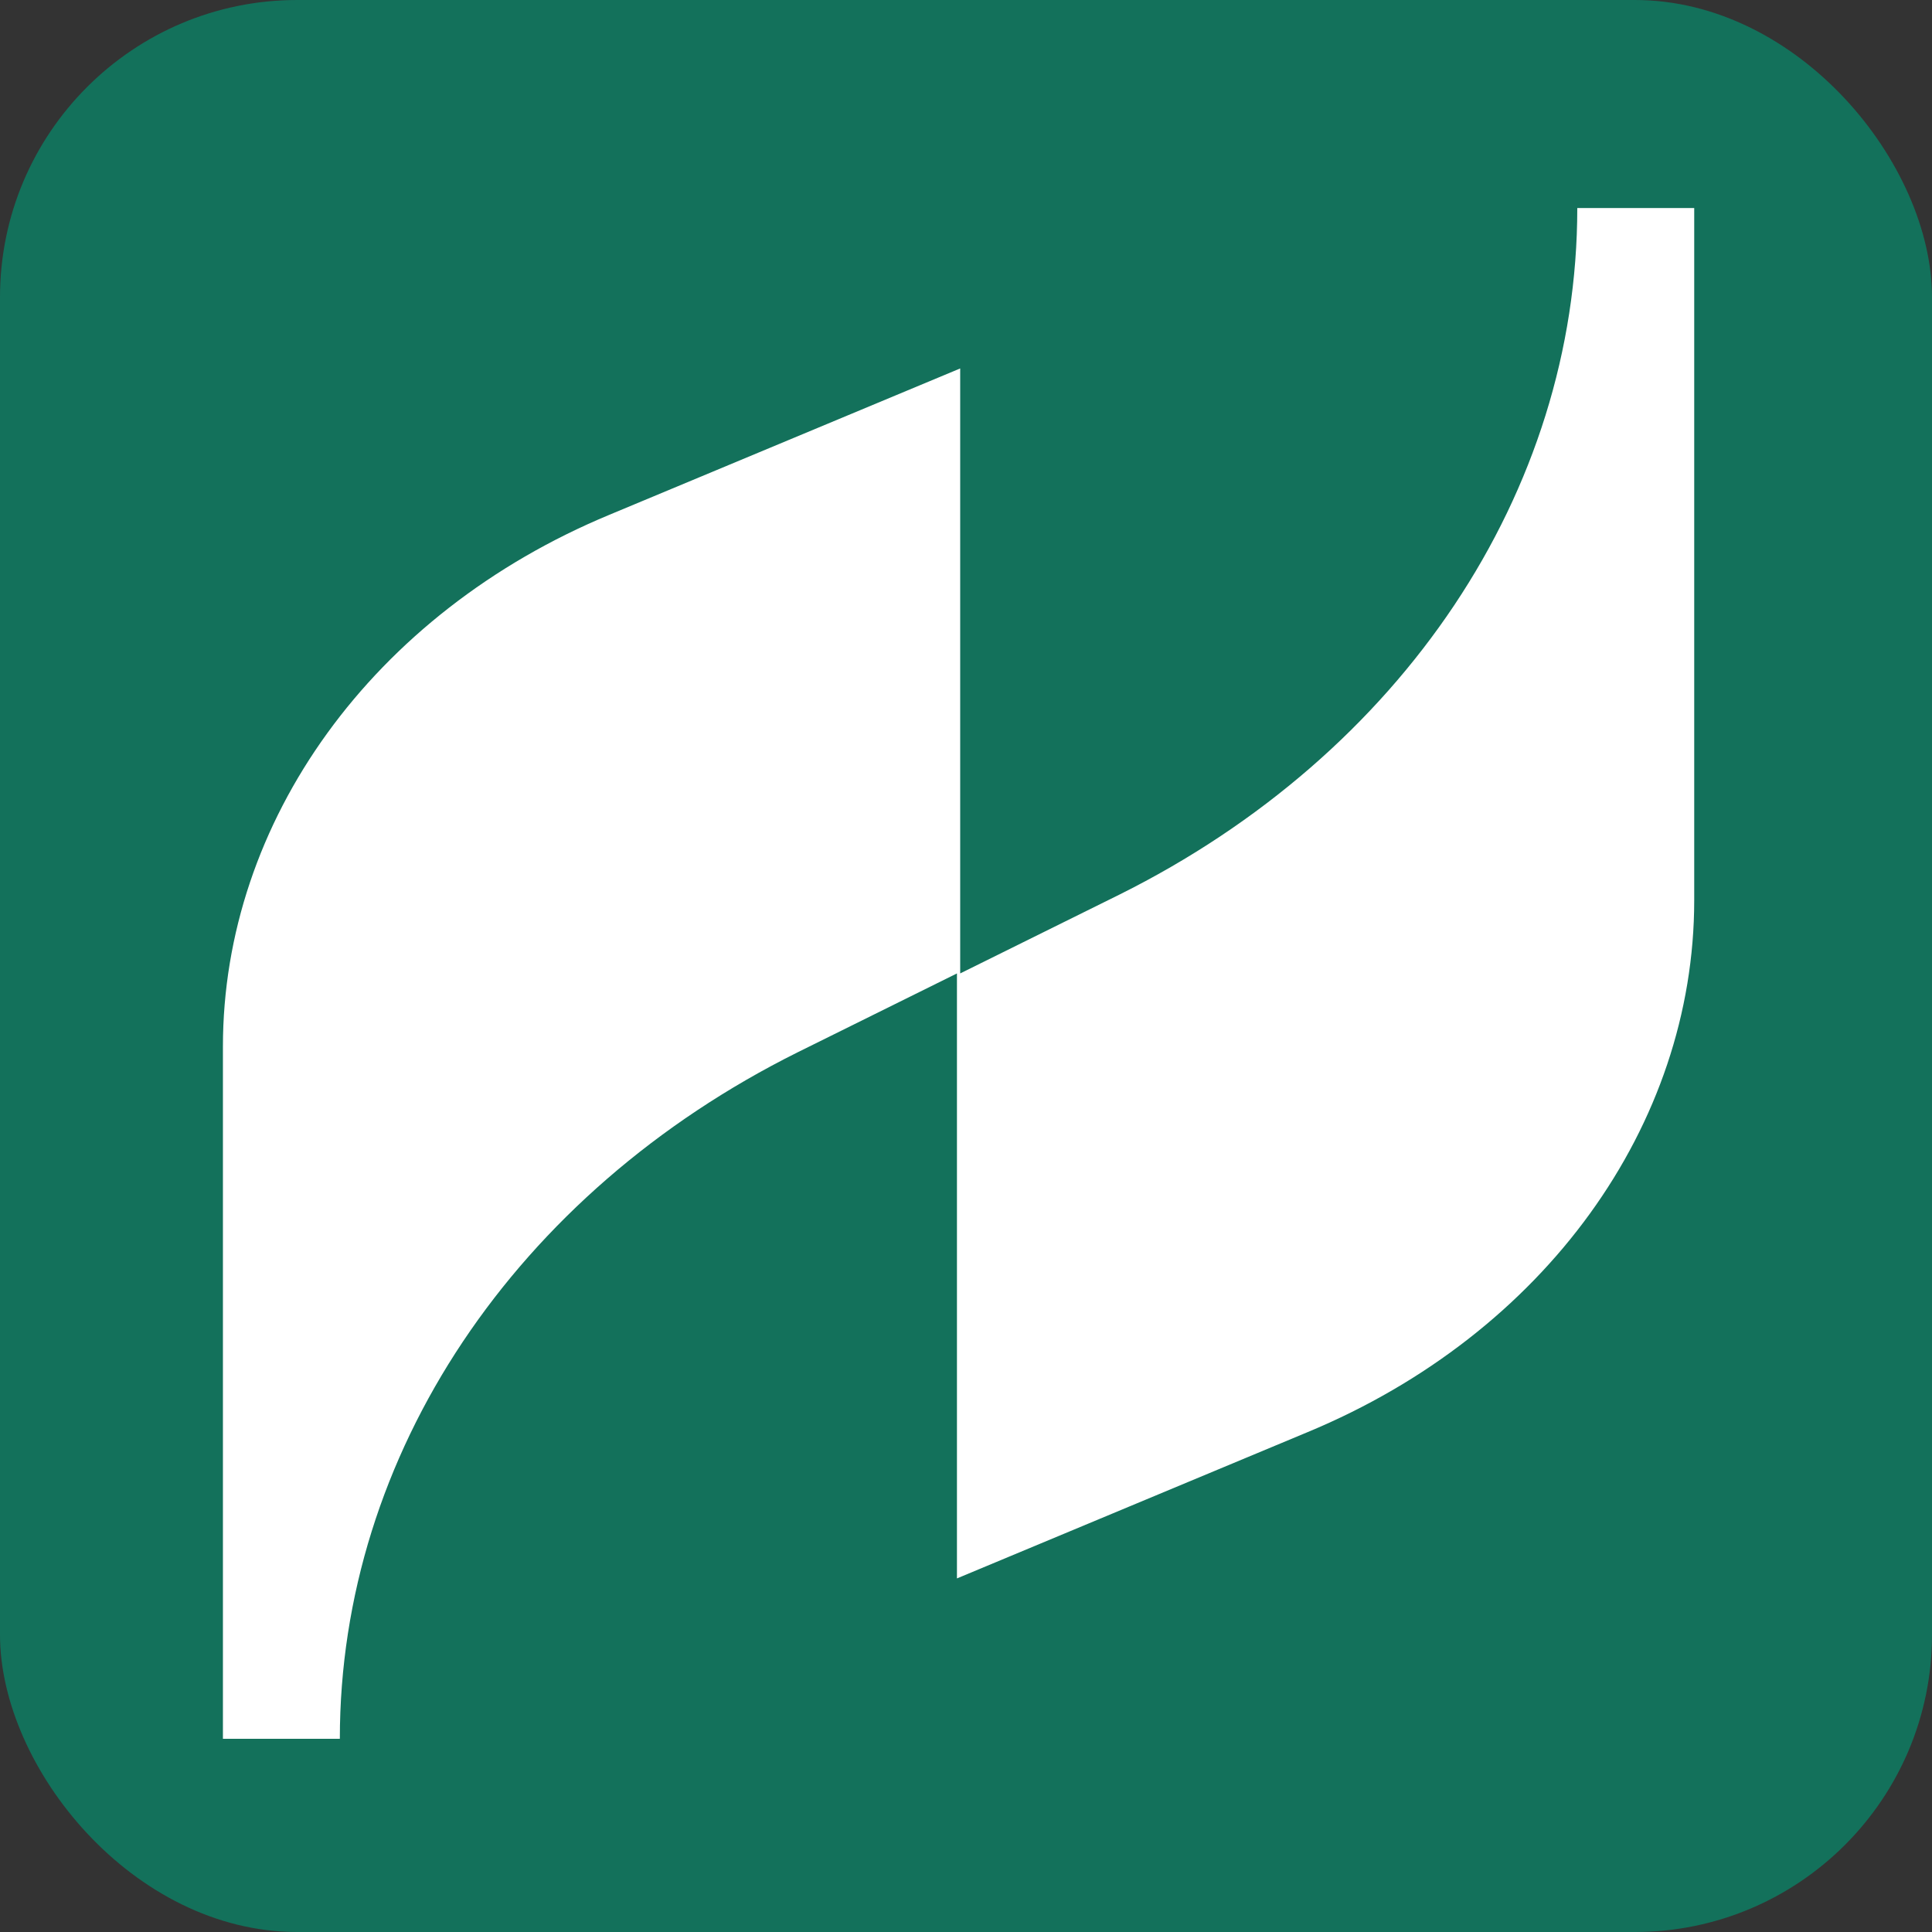 <svg fill="none" viewBox="0 0 130 130" height="130" width="130" xmlns="http://www.w3.org/2000/svg"><rect x="0" y="0" width="130" height="130" fill="#333333" stroke="none"/><rect fill="#13715B" rx="20" height="130" width="130"></rect><path fill="white" d="M64.391 106.208V65.5L53.682 70.802C34.669 80.268 22.867 97.877 22.867 117H15V70.423C15 55.276 25.053 41.265 41.007 34.638L64.609 24.792V65.5L75.318 60.199C94.331 50.732 106.132 33.123 106.132 14H114V60.577C114 75.724 103.947 89.735 87.993 96.362L64.391 106.208Z"></path></svg>